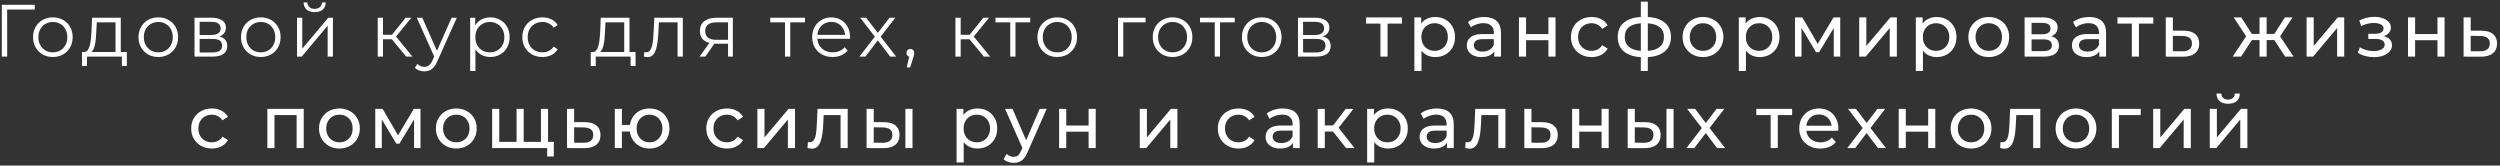 <?xml version="1.0" encoding="UTF-8"?> <svg xmlns="http://www.w3.org/2000/svg" width="574" height="38" viewBox="0 0 574 38" fill="none"><rect x="0" y="0" width="574" height="38" fill="#333333" stroke="none"/><path d="M0.415 13V1.1H7.98V2.188H1.316L1.639 1.865L1.656 13H0.415ZM12.126 13.085C11.265 13.085 10.489 12.892 9.797 12.507C9.117 12.11 8.579 11.572 8.182 10.892C7.786 10.201 7.587 9.413 7.587 8.529C7.587 7.634 7.786 6.846 8.182 6.166C8.579 5.486 9.117 4.953 9.797 4.568C10.477 4.183 11.254 3.99 12.126 3.99C13.01 3.99 13.792 4.183 14.472 4.568C15.164 4.953 15.702 5.486 16.087 6.166C16.484 6.846 16.682 7.634 16.682 8.529C16.682 9.413 16.484 10.201 16.087 10.892C15.702 11.572 15.164 12.11 14.472 12.507C13.781 12.892 12.999 13.085 12.126 13.085ZM12.126 12.014C12.772 12.014 13.345 11.872 13.843 11.589C14.342 11.294 14.733 10.886 15.016 10.365C15.311 9.832 15.458 9.22 15.458 8.529C15.458 7.826 15.311 7.214 15.016 6.693C14.733 6.172 14.342 5.769 13.843 5.486C13.345 5.191 12.778 5.044 12.143 5.044C11.509 5.044 10.942 5.191 10.443 5.486C9.945 5.769 9.548 6.172 9.253 6.693C8.959 7.214 8.811 7.826 8.811 8.529C8.811 9.22 8.959 9.832 9.253 10.365C9.548 10.886 9.945 11.294 10.443 11.589C10.942 11.872 11.503 12.014 12.126 12.014ZM26.522 12.422V5.129H22.221L22.119 7.118C22.096 7.719 22.057 8.308 22 8.886C21.955 9.464 21.87 9.997 21.745 10.484C21.632 10.96 21.467 11.351 21.252 11.657C21.037 11.952 20.759 12.122 20.419 12.167L19.212 11.946C19.563 11.957 19.852 11.833 20.079 11.572C20.306 11.3 20.481 10.932 20.606 10.467C20.731 10.002 20.821 9.475 20.878 8.886C20.935 8.285 20.98 7.673 21.014 7.05L21.133 4.075H27.729V12.422H26.522ZM18.838 15.159V11.946H29.123V15.159H27.984V13H19.977V15.159H18.838ZM36.337 13.085C35.476 13.085 34.7 12.892 34.008 12.507C33.328 12.11 32.79 11.572 32.393 10.892C31.997 10.201 31.798 9.413 31.798 8.529C31.798 7.634 31.997 6.846 32.393 6.166C32.79 5.486 33.328 4.953 34.008 4.568C34.688 4.183 35.465 3.99 36.337 3.99C37.221 3.99 38.003 4.183 38.683 4.568C39.375 4.953 39.913 5.486 40.298 6.166C40.695 6.846 40.893 7.634 40.893 8.529C40.893 9.413 40.695 10.201 40.298 10.892C39.913 11.572 39.375 12.11 38.683 12.507C37.992 12.892 37.21 13.085 36.337 13.085ZM36.337 12.014C36.983 12.014 37.556 11.872 38.054 11.589C38.553 11.294 38.944 10.886 39.227 10.365C39.522 9.832 39.669 9.22 39.669 8.529C39.669 7.826 39.522 7.214 39.227 6.693C38.944 6.172 38.553 5.769 38.054 5.486C37.556 5.191 36.989 5.044 36.354 5.044C35.72 5.044 35.153 5.191 34.654 5.486C34.156 5.769 33.759 6.172 33.464 6.693C33.17 7.214 33.022 7.826 33.022 8.529C33.022 9.22 33.17 9.832 33.464 10.365C33.759 10.886 34.156 11.294 34.654 11.589C35.153 11.872 35.714 12.014 36.337 12.014ZM44.663 13V4.075H48.607C49.616 4.075 50.409 4.268 50.987 4.653C51.576 5.038 51.871 5.605 51.871 6.353C51.871 7.078 51.593 7.639 51.038 8.036C50.483 8.421 49.752 8.614 48.845 8.614L49.083 8.257C50.148 8.257 50.93 8.455 51.429 8.852C51.928 9.249 52.177 9.821 52.177 10.569C52.177 11.34 51.894 11.94 51.327 12.371C50.772 12.79 49.905 13 48.726 13H44.663ZM45.836 12.048H48.675C49.434 12.048 50.007 11.929 50.392 11.691C50.789 11.442 50.987 11.045 50.987 10.501C50.987 9.957 50.811 9.56 50.46 9.311C50.109 9.062 49.553 8.937 48.794 8.937H45.836V12.048ZM45.836 8.036H48.522C49.213 8.036 49.74 7.906 50.103 7.645C50.477 7.384 50.664 7.005 50.664 6.506C50.664 6.007 50.477 5.633 50.103 5.384C49.74 5.135 49.213 5.01 48.522 5.01H45.836V8.036ZM59.868 13.085C59.006 13.085 58.23 12.892 57.539 12.507C56.859 12.11 56.32 11.572 55.924 10.892C55.527 10.201 55.329 9.413 55.329 8.529C55.329 7.634 55.527 6.846 55.924 6.166C56.32 5.486 56.859 4.953 57.539 4.568C58.219 4.183 58.995 3.99 59.868 3.99C60.752 3.99 61.534 4.183 62.214 4.568C62.905 4.953 63.443 5.486 63.829 6.166C64.225 6.846 64.424 7.634 64.424 8.529C64.424 9.413 64.225 10.201 63.829 10.892C63.443 11.572 62.905 12.11 62.214 12.507C61.522 12.892 60.74 13.085 59.868 13.085ZM59.868 12.014C60.514 12.014 61.086 11.872 61.585 11.589C62.083 11.294 62.474 10.886 62.758 10.365C63.052 9.832 63.2 9.22 63.2 8.529C63.2 7.826 63.052 7.214 62.758 6.693C62.474 6.172 62.083 5.769 61.585 5.486C61.086 5.191 60.519 5.044 59.885 5.044C59.25 5.044 58.683 5.191 58.185 5.486C57.686 5.769 57.289 6.172 56.995 6.693C56.7 7.214 56.553 7.826 56.553 8.529C56.553 9.22 56.7 9.832 56.995 10.365C57.289 10.886 57.686 11.294 58.185 11.589C58.683 11.872 59.244 12.014 59.868 12.014ZM68.193 13V4.075H69.4V11.164L75.367 4.075H76.438V13H75.231V5.894L69.281 13H68.193ZM72.239 2.783C71.491 2.783 70.885 2.596 70.42 2.222C69.967 1.837 69.729 1.287 69.706 0.573H70.573C70.585 1.026 70.743 1.383 71.049 1.644C71.355 1.905 71.752 2.035 72.239 2.035C72.727 2.035 73.123 1.905 73.429 1.644C73.747 1.383 73.911 1.026 73.922 0.573H74.789C74.778 1.287 74.54 1.837 74.075 2.222C73.611 2.596 72.999 2.783 72.239 2.783ZM93.272 13L89.6 8.58L90.603 7.985L94.7 13H93.272ZM86.727 13V4.075H87.934V13H86.727ZM87.56 9.022V7.985H90.433V9.022H87.56ZM90.705 8.665L89.583 8.495L93.136 4.075H94.445L90.705 8.665ZM97.433 16.383C97.014 16.383 96.611 16.315 96.226 16.179C95.852 16.043 95.529 15.839 95.257 15.567L95.818 14.666C96.045 14.881 96.288 15.046 96.549 15.159C96.821 15.284 97.121 15.346 97.45 15.346C97.847 15.346 98.187 15.233 98.47 15.006C98.765 14.791 99.042 14.405 99.303 13.85L99.881 12.541L100.017 12.354L103.689 4.075H104.879L100.408 14.071C100.159 14.649 99.881 15.108 99.575 15.448C99.28 15.788 98.957 16.026 98.606 16.162C98.255 16.309 97.864 16.383 97.433 16.383ZM99.813 13.255L95.699 4.075H96.957L100.595 12.269L99.813 13.255ZM112.556 13.085C111.786 13.085 111.089 12.909 110.465 12.558C109.842 12.195 109.343 11.68 108.969 11.011C108.607 10.331 108.425 9.504 108.425 8.529C108.425 7.554 108.607 6.733 108.969 6.064C109.332 5.384 109.825 4.868 110.448 4.517C111.072 4.166 111.774 3.99 112.556 3.99C113.406 3.99 114.166 4.183 114.834 4.568C115.514 4.942 116.047 5.475 116.432 6.166C116.818 6.846 117.01 7.634 117.01 8.529C117.01 9.436 116.818 10.229 116.432 10.909C116.047 11.589 115.514 12.122 114.834 12.507C114.166 12.892 113.406 13.085 112.556 13.085ZM107.949 16.298V4.075H109.105V6.761L108.986 8.546L109.156 10.348V16.298H107.949ZM112.471 12.014C113.106 12.014 113.673 11.872 114.171 11.589C114.67 11.294 115.067 10.886 115.361 10.365C115.656 9.832 115.803 9.22 115.803 8.529C115.803 7.838 115.656 7.231 115.361 6.71C115.067 6.189 114.67 5.781 114.171 5.486C113.673 5.191 113.106 5.044 112.471 5.044C111.837 5.044 111.264 5.191 110.754 5.486C110.256 5.781 109.859 6.189 109.564 6.71C109.281 7.231 109.139 7.838 109.139 8.529C109.139 9.22 109.281 9.832 109.564 10.365C109.859 10.886 110.256 11.294 110.754 11.589C111.264 11.872 111.837 12.014 112.471 12.014ZM124.534 13.085C123.65 13.085 122.856 12.892 122.154 12.507C121.462 12.11 120.918 11.572 120.522 10.892C120.125 10.201 119.927 9.413 119.927 8.529C119.927 7.634 120.125 6.846 120.522 6.166C120.918 5.486 121.462 4.953 122.154 4.568C122.856 4.183 123.65 3.99 124.534 3.99C125.293 3.99 125.979 4.137 126.591 4.432C127.203 4.727 127.684 5.169 128.036 5.758L127.135 6.37C126.829 5.917 126.449 5.582 125.996 5.367C125.542 5.152 125.049 5.044 124.517 5.044C123.882 5.044 123.31 5.191 122.8 5.486C122.29 5.769 121.887 6.172 121.593 6.693C121.298 7.214 121.151 7.826 121.151 8.529C121.151 9.232 121.298 9.844 121.593 10.365C121.887 10.886 122.29 11.294 122.8 11.589C123.31 11.872 123.882 12.014 124.517 12.014C125.049 12.014 125.542 11.906 125.996 11.691C126.449 11.476 126.829 11.147 127.135 10.705L128.036 11.317C127.684 11.895 127.203 12.337 126.591 12.643C125.979 12.938 125.293 13.085 124.534 13.085ZM143.322 12.422V5.129H139.021L138.919 7.118C138.896 7.719 138.857 8.308 138.8 8.886C138.755 9.464 138.67 9.997 138.545 10.484C138.432 10.96 138.267 11.351 138.052 11.657C137.837 11.952 137.559 12.122 137.219 12.167L136.012 11.946C136.363 11.957 136.652 11.833 136.879 11.572C137.106 11.3 137.281 10.932 137.406 10.467C137.531 10.002 137.621 9.475 137.678 8.886C137.735 8.285 137.78 7.673 137.814 7.05L137.933 4.075H144.529V12.422H143.322ZM135.638 15.159V11.946H145.923V15.159H144.784V13H136.777V15.159H135.638ZM147.833 12.983L147.918 11.946C147.998 11.957 148.071 11.974 148.139 11.997C148.219 12.008 148.287 12.014 148.343 12.014C148.706 12.014 148.995 11.878 149.21 11.606C149.437 11.334 149.607 10.971 149.72 10.518C149.834 10.065 149.913 9.555 149.958 8.988C150.004 8.41 150.043 7.832 150.077 7.254L150.23 4.075H156.775V13H155.568V4.772L155.874 5.129H151.012L151.301 4.755L151.165 7.339C151.131 8.11 151.069 8.846 150.978 9.549C150.899 10.252 150.769 10.869 150.587 11.402C150.417 11.935 150.179 12.354 149.873 12.66C149.567 12.955 149.176 13.102 148.7 13.102C148.564 13.102 148.423 13.091 148.275 13.068C148.139 13.045 147.992 13.017 147.833 12.983ZM167.159 13V9.787L167.38 10.042H164.354C163.21 10.042 162.314 9.793 161.668 9.294C161.022 8.795 160.699 8.07 160.699 7.118C160.699 6.098 161.045 5.339 161.736 4.84C162.428 4.33 163.351 4.075 164.507 4.075H168.264V13H167.159ZM160.631 13L163.079 9.566H164.337L161.94 13H160.631ZM167.159 9.43V4.772L167.38 5.129H164.541C163.714 5.129 163.068 5.288 162.603 5.605C162.15 5.922 161.923 6.438 161.923 7.152C161.923 8.478 162.768 9.141 164.456 9.141H167.38L167.159 9.43ZM180.235 13V4.806L180.541 5.129H176.852V4.075H184.825V5.129H181.136L181.442 4.806V13H180.235ZM191.17 13.085C190.241 13.085 189.425 12.892 188.722 12.507C188.02 12.11 187.47 11.572 187.073 10.892C186.677 10.201 186.478 9.413 186.478 8.529C186.478 7.645 186.665 6.863 187.039 6.183C187.425 5.503 187.946 4.97 188.603 4.585C189.272 4.188 190.02 3.99 190.847 3.99C191.686 3.99 192.428 4.183 193.074 4.568C193.732 4.942 194.247 5.475 194.621 6.166C194.995 6.846 195.182 7.634 195.182 8.529C195.182 8.586 195.177 8.648 195.165 8.716C195.165 8.773 195.165 8.835 195.165 8.903H187.396V8.002H194.519L194.043 8.359C194.043 7.713 193.902 7.141 193.618 6.642C193.346 6.132 192.972 5.735 192.496 5.452C192.02 5.169 191.471 5.027 190.847 5.027C190.235 5.027 189.686 5.169 189.198 5.452C188.711 5.735 188.331 6.132 188.059 6.642C187.787 7.152 187.651 7.736 187.651 8.393V8.58C187.651 9.26 187.799 9.861 188.093 10.382C188.399 10.892 188.819 11.294 189.351 11.589C189.895 11.872 190.513 12.014 191.204 12.014C191.748 12.014 192.253 11.918 192.717 11.725C193.193 11.532 193.601 11.238 193.941 10.841L194.621 11.623C194.225 12.099 193.726 12.462 193.125 12.711C192.536 12.96 191.884 13.085 191.17 13.085ZM197.333 13L201.107 8.104L201.09 8.699L197.503 4.075H198.863L201.804 7.9L201.294 7.883L204.235 4.075H205.561L201.94 8.75L201.957 8.104L205.765 13H204.388L201.277 8.92L201.753 8.988L198.693 13H197.333ZM208.168 15.482L208.916 12.337L209.052 13.068C208.792 13.068 208.571 12.983 208.389 12.813C208.219 12.643 208.134 12.422 208.134 12.15C208.134 11.878 208.219 11.657 208.389 11.487C208.571 11.317 208.786 11.232 209.035 11.232C209.296 11.232 209.506 11.323 209.664 11.504C209.834 11.685 209.919 11.901 209.919 12.15C209.919 12.241 209.914 12.331 209.902 12.422C209.891 12.513 209.868 12.615 209.834 12.728C209.8 12.841 209.755 12.977 209.698 13.136L208.984 15.482H208.168ZM225.91 13L222.238 8.58L223.241 7.985L227.338 13H225.91ZM219.365 13V4.075H220.572V13H219.365ZM220.198 9.022V7.985H223.071V9.022H220.198ZM223.343 8.665L222.221 8.495L225.774 4.075H227.083L223.343 8.665ZM231.95 13V4.806L232.256 5.129H228.567V4.075H236.54V5.129H232.851L233.157 4.806V13H231.95ZM242.733 13.085C241.871 13.085 241.095 12.892 240.404 12.507C239.724 12.11 239.185 11.572 238.789 10.892C238.392 10.201 238.194 9.413 238.194 8.529C238.194 7.634 238.392 6.846 238.789 6.166C239.185 5.486 239.724 4.953 240.404 4.568C241.084 4.183 241.86 3.99 242.733 3.99C243.617 3.99 244.399 4.183 245.079 4.568C245.77 4.953 246.308 5.486 246.694 6.166C247.09 6.846 247.289 7.634 247.289 8.529C247.289 9.413 247.09 10.201 246.694 10.892C246.308 11.572 245.77 12.11 245.079 12.507C244.387 12.892 243.605 13.085 242.733 13.085ZM242.733 12.014C243.379 12.014 243.951 11.872 244.45 11.589C244.948 11.294 245.339 10.886 245.623 10.365C245.917 9.832 246.065 9.22 246.065 8.529C246.065 7.826 245.917 7.214 245.623 6.693C245.339 6.172 244.948 5.769 244.45 5.486C243.951 5.191 243.384 5.044 242.75 5.044C242.115 5.044 241.548 5.191 241.05 5.486C240.551 5.769 240.154 6.172 239.86 6.693C239.565 7.214 239.418 7.826 239.418 8.529C239.418 9.22 239.565 9.832 239.86 10.365C240.154 10.886 240.551 11.294 241.05 11.589C241.548 11.872 242.109 12.014 242.733 12.014ZM256.697 13V4.075H263.021V5.129H257.598L257.904 4.823V13H256.697ZM269.213 13.085C268.351 13.085 267.575 12.892 266.884 12.507C266.204 12.11 265.665 11.572 265.269 10.892C264.872 10.201 264.674 9.413 264.674 8.529C264.674 7.634 264.872 6.846 265.269 6.166C265.665 5.486 266.204 4.953 266.884 4.568C267.564 4.183 268.34 3.99 269.213 3.99C270.097 3.99 270.879 4.183 271.559 4.568C272.25 4.953 272.788 5.486 273.174 6.166C273.57 6.846 273.769 7.634 273.769 8.529C273.769 9.413 273.57 10.201 273.174 10.892C272.788 11.572 272.25 12.11 271.559 12.507C270.867 12.892 270.085 13.085 269.213 13.085ZM269.213 12.014C269.859 12.014 270.431 11.872 270.93 11.589C271.428 11.294 271.819 10.886 272.103 10.365C272.397 9.832 272.545 9.22 272.545 8.529C272.545 7.826 272.397 7.214 272.103 6.693C271.819 6.172 271.428 5.769 270.93 5.486C270.431 5.191 269.864 5.044 269.23 5.044C268.595 5.044 268.028 5.191 267.53 5.486C267.031 5.769 266.634 6.172 266.34 6.693C266.045 7.214 265.898 7.826 265.898 8.529C265.898 9.22 266.045 9.832 266.34 10.365C266.634 10.886 267.031 11.294 267.53 11.589C268.028 11.872 268.589 12.014 269.213 12.014ZM278.906 13V4.806L279.212 5.129H275.523V4.075H283.496V5.129H279.807L280.113 4.806V13H278.906ZM289.688 13.085C288.827 13.085 288.051 12.892 287.359 12.507C286.679 12.11 286.141 11.572 285.744 10.892C285.348 10.201 285.149 9.413 285.149 8.529C285.149 7.634 285.348 6.846 285.744 6.166C286.141 5.486 286.679 4.953 287.359 4.568C288.039 4.183 288.816 3.99 289.688 3.99C290.572 3.99 291.354 4.183 292.034 4.568C292.726 4.953 293.264 5.486 293.649 6.166C294.046 6.846 294.244 7.634 294.244 8.529C294.244 9.413 294.046 10.201 293.649 10.892C293.264 11.572 292.726 12.11 292.034 12.507C291.343 12.892 290.561 13.085 289.688 13.085ZM289.688 12.014C290.334 12.014 290.907 11.872 291.405 11.589C291.904 11.294 292.295 10.886 292.578 10.365C292.873 9.832 293.02 9.22 293.02 8.529C293.02 7.826 292.873 7.214 292.578 6.693C292.295 6.172 291.904 5.769 291.405 5.486C290.907 5.191 290.34 5.044 289.705 5.044C289.071 5.044 288.504 5.191 288.005 5.486C287.507 5.769 287.11 6.172 286.815 6.693C286.521 7.214 286.373 7.826 286.373 8.529C286.373 9.22 286.521 9.832 286.815 10.365C287.11 10.886 287.507 11.294 288.005 11.589C288.504 11.872 289.065 12.014 289.688 12.014ZM298.014 13V4.075H301.958C302.967 4.075 303.76 4.268 304.338 4.653C304.927 5.038 305.222 5.605 305.222 6.353C305.222 7.078 304.944 7.639 304.389 8.036C303.834 8.421 303.103 8.614 302.196 8.614L302.434 8.257C303.499 8.257 304.281 8.455 304.78 8.852C305.279 9.249 305.528 9.821 305.528 10.569C305.528 11.34 305.245 11.94 304.678 12.371C304.123 12.79 303.256 13 302.077 13H298.014ZM299.187 12.048H302.026C302.785 12.048 303.358 11.929 303.743 11.691C304.14 11.442 304.338 11.045 304.338 10.501C304.338 9.957 304.162 9.56 303.811 9.311C303.46 9.062 302.904 8.937 302.145 8.937H299.187V12.048ZM299.187 8.036H301.873C302.564 8.036 303.091 7.906 303.454 7.645C303.828 7.384 304.015 7.005 304.015 6.506C304.015 6.007 303.828 5.633 303.454 5.384C303.091 5.135 302.564 5.01 301.873 5.01H299.187V8.036ZM316.951 13V4.993L317.359 5.418H313.653V3.99H321.881V5.418H318.192L318.583 4.993V13H316.951ZM329.517 13.102C328.769 13.102 328.083 12.932 327.46 12.592C326.848 12.241 326.355 11.725 325.981 11.045C325.618 10.365 325.437 9.515 325.437 8.495C325.437 7.475 325.613 6.625 325.964 5.945C326.327 5.265 326.814 4.755 327.426 4.415C328.049 4.075 328.746 3.905 329.517 3.905C330.401 3.905 331.183 4.098 331.863 4.483C332.543 4.868 333.081 5.407 333.478 6.098C333.875 6.778 334.073 7.577 334.073 8.495C334.073 9.413 333.875 10.218 333.478 10.909C333.081 11.6 332.543 12.139 331.863 12.524C331.183 12.909 330.401 13.102 329.517 13.102ZM324.74 16.298V3.99H326.304V6.421L326.202 8.512L326.372 10.603V16.298H324.74ZM329.381 11.674C329.959 11.674 330.475 11.544 330.928 11.283C331.393 11.022 331.755 10.654 332.016 10.178C332.288 9.691 332.424 9.13 332.424 8.495C332.424 7.849 332.288 7.294 332.016 6.829C331.755 6.353 331.393 5.985 330.928 5.724C330.475 5.463 329.959 5.333 329.381 5.333C328.814 5.333 328.299 5.463 327.834 5.724C327.381 5.985 327.018 6.353 326.746 6.829C326.485 7.294 326.355 7.849 326.355 8.495C326.355 9.13 326.485 9.691 326.746 10.178C327.018 10.654 327.381 11.022 327.834 11.283C328.299 11.544 328.814 11.674 329.381 11.674ZM343.076 13V11.096L342.991 10.739V7.492C342.991 6.801 342.787 6.268 342.379 5.894C341.982 5.509 341.382 5.316 340.577 5.316C340.044 5.316 339.523 5.407 339.013 5.588C338.503 5.758 338.072 5.99 337.721 6.285L337.041 5.061C337.506 4.687 338.061 4.404 338.707 4.211C339.364 4.007 340.05 3.905 340.764 3.905C341.999 3.905 342.951 4.205 343.62 4.806C344.289 5.407 344.623 6.325 344.623 7.56V13H343.076ZM340.118 13.102C339.449 13.102 338.86 12.989 338.35 12.762C337.851 12.535 337.466 12.224 337.194 11.827C336.922 11.419 336.786 10.96 336.786 10.45C336.786 9.963 336.899 9.521 337.126 9.124C337.364 8.727 337.744 8.41 338.265 8.172C338.798 7.934 339.512 7.815 340.407 7.815H343.263V8.988H340.475C339.659 8.988 339.109 9.124 338.826 9.396C338.543 9.668 338.401 9.997 338.401 10.382C338.401 10.824 338.577 11.181 338.928 11.453C339.279 11.714 339.767 11.844 340.39 11.844C341.002 11.844 341.535 11.708 341.988 11.436C342.453 11.164 342.787 10.767 342.991 10.246L343.314 11.368C343.099 11.901 342.719 12.326 342.175 12.643C341.631 12.949 340.945 13.102 340.118 13.102ZM348.752 13V3.99H350.384V7.815H355.518V3.99H357.15V13H355.518V9.226H350.384V13H348.752ZM365.44 13.102C364.522 13.102 363.7 12.904 362.975 12.507C362.261 12.11 361.7 11.566 361.292 10.875C360.884 10.184 360.68 9.39 360.68 8.495C360.68 7.6 360.884 6.806 361.292 6.115C361.7 5.424 362.261 4.885 362.975 4.5C363.7 4.103 364.522 3.905 365.44 3.905C366.256 3.905 366.981 4.069 367.616 4.398C368.262 4.715 368.761 5.191 369.112 5.826L367.871 6.625C367.576 6.183 367.214 5.86 366.783 5.656C366.364 5.441 365.91 5.333 365.423 5.333C364.834 5.333 364.307 5.463 363.842 5.724C363.377 5.985 363.009 6.353 362.737 6.829C362.465 7.294 362.329 7.849 362.329 8.495C362.329 9.141 362.465 9.702 362.737 10.178C363.009 10.654 363.377 11.022 363.842 11.283C364.307 11.544 364.834 11.674 365.423 11.674C365.91 11.674 366.364 11.572 366.783 11.368C367.214 11.153 367.576 10.824 367.871 10.382L369.112 11.164C368.761 11.787 368.262 12.269 367.616 12.609C366.981 12.938 366.256 13.102 365.44 13.102ZM377.654 13.136C377.643 13.136 377.603 13.136 377.535 13.136C377.479 13.136 377.422 13.136 377.365 13.136C377.309 13.136 377.275 13.136 377.263 13.136C375.416 13.113 373.982 12.705 372.962 11.912C371.942 11.107 371.432 9.963 371.432 8.478C371.432 7.005 371.942 5.877 372.962 5.095C373.994 4.302 375.444 3.899 377.314 3.888C377.337 3.888 377.371 3.888 377.416 3.888C377.473 3.888 377.524 3.888 377.569 3.888C377.626 3.888 377.66 3.888 377.671 3.888C379.564 3.888 381.032 4.285 382.074 5.078C383.128 5.871 383.655 7.005 383.655 8.478C383.655 9.974 383.128 11.124 382.074 11.929C381.02 12.734 379.547 13.136 377.654 13.136ZM377.62 11.708C378.606 11.708 379.422 11.583 380.068 11.334C380.726 11.085 381.219 10.722 381.547 10.246C381.876 9.77 382.04 9.181 382.04 8.478C382.04 7.787 381.876 7.209 381.547 6.744C381.219 6.279 380.726 5.928 380.068 5.69C379.422 5.452 378.606 5.333 377.62 5.333C377.598 5.333 377.552 5.333 377.484 5.333C377.416 5.333 377.377 5.333 377.365 5.333C376.402 5.333 375.597 5.458 374.951 5.707C374.317 5.945 373.841 6.296 373.523 6.761C373.206 7.226 373.047 7.798 373.047 8.478C373.047 9.169 373.206 9.753 373.523 10.229C373.852 10.705 374.334 11.068 374.968 11.317C375.614 11.566 376.413 11.697 377.365 11.708C377.388 11.708 377.428 11.708 377.484 11.708C377.552 11.708 377.598 11.708 377.62 11.708ZM376.736 16.298V0.386H378.334V16.298H376.736ZM391.011 13.102C390.104 13.102 389.3 12.904 388.597 12.507C387.894 12.11 387.339 11.566 386.931 10.875C386.523 10.172 386.319 9.379 386.319 8.495C386.319 7.6 386.523 6.806 386.931 6.115C387.339 5.424 387.894 4.885 388.597 4.5C389.3 4.103 390.104 3.905 391.011 3.905C391.906 3.905 392.705 4.103 393.408 4.5C394.122 4.885 394.677 5.424 395.074 6.115C395.482 6.795 395.686 7.588 395.686 8.495C395.686 9.39 395.482 10.184 395.074 10.875C394.677 11.566 394.122 12.11 393.408 12.507C392.705 12.904 391.906 13.102 391.011 13.102ZM391.011 11.674C391.589 11.674 392.105 11.544 392.558 11.283C393.023 11.022 393.385 10.654 393.646 10.178C393.907 9.691 394.037 9.13 394.037 8.495C394.037 7.849 393.907 7.294 393.646 6.829C393.385 6.353 393.023 5.985 392.558 5.724C392.105 5.463 391.589 5.333 391.011 5.333C390.433 5.333 389.917 5.463 389.464 5.724C389.011 5.985 388.648 6.353 388.376 6.829C388.104 7.294 387.968 7.849 387.968 8.495C387.968 9.13 388.104 9.691 388.376 10.178C388.648 10.654 389.011 11.022 389.464 11.283C389.917 11.544 390.433 11.674 391.011 11.674ZM404.01 13.102C403.262 13.102 402.576 12.932 401.953 12.592C401.341 12.241 400.848 11.725 400.474 11.045C400.111 10.365 399.93 9.515 399.93 8.495C399.93 7.475 400.105 6.625 400.457 5.945C400.819 5.265 401.307 4.755 401.919 4.415C402.542 4.075 403.239 3.905 404.01 3.905C404.894 3.905 405.676 4.098 406.356 4.483C407.036 4.868 407.574 5.407 407.971 6.098C408.367 6.778 408.566 7.577 408.566 8.495C408.566 9.413 408.367 10.218 407.971 10.909C407.574 11.6 407.036 12.139 406.356 12.524C405.676 12.909 404.894 13.102 404.01 13.102ZM399.233 16.298V3.99H400.797V6.421L400.695 8.512L400.865 10.603V16.298H399.233ZM403.874 11.674C404.452 11.674 404.967 11.544 405.421 11.283C405.885 11.022 406.248 10.654 406.509 10.178C406.781 9.691 406.917 9.13 406.917 8.495C406.917 7.849 406.781 7.294 406.509 6.829C406.248 6.353 405.885 5.985 405.421 5.724C404.967 5.463 404.452 5.333 403.874 5.333C403.307 5.333 402.791 5.463 402.327 5.724C401.873 5.985 401.511 6.353 401.239 6.829C400.978 7.294 400.848 7.849 400.848 8.495C400.848 9.13 400.978 9.691 401.239 10.178C401.511 10.654 401.873 11.022 402.327 11.283C402.791 11.544 403.307 11.674 403.874 11.674ZM412.127 13V3.99H413.81L417.686 10.654H417.006L420.984 3.99H422.514V13H421.035V5.826L421.307 5.979L417.669 11.98H416.955L413.3 5.86L413.623 5.792V13H412.127ZM426.88 13V3.99H428.512V10.552L434.037 3.99H435.516V13H433.884V6.438L428.376 13H426.88ZM444.651 13.102C443.903 13.102 443.217 12.932 442.594 12.592C441.982 12.241 441.489 11.725 441.115 11.045C440.752 10.365 440.571 9.515 440.571 8.495C440.571 7.475 440.747 6.625 441.098 5.945C441.461 5.265 441.948 4.755 442.56 4.415C443.183 4.075 443.88 3.905 444.651 3.905C445.535 3.905 446.317 4.098 446.997 4.483C447.677 4.868 448.215 5.407 448.612 6.098C449.009 6.778 449.207 7.577 449.207 8.495C449.207 9.413 449.009 10.218 448.612 10.909C448.215 11.6 447.677 12.139 446.997 12.524C446.317 12.909 445.535 13.102 444.651 13.102ZM439.874 16.298V3.99H441.438V6.421L441.336 8.512L441.506 10.603V16.298H439.874ZM444.515 11.674C445.093 11.674 445.609 11.544 446.062 11.283C446.527 11.022 446.889 10.654 447.15 10.178C447.422 9.691 447.558 9.13 447.558 8.495C447.558 7.849 447.422 7.294 447.15 6.829C446.889 6.353 446.527 5.985 446.062 5.724C445.609 5.463 445.093 5.333 444.515 5.333C443.948 5.333 443.433 5.463 442.968 5.724C442.515 5.985 442.152 6.353 441.88 6.829C441.619 7.294 441.489 7.849 441.489 8.495C441.489 9.13 441.619 9.691 441.88 10.178C442.152 10.654 442.515 11.022 442.968 11.283C443.433 11.544 443.948 11.674 444.515 11.674ZM456.627 13.102C455.72 13.102 454.916 12.904 454.213 12.507C453.51 12.11 452.955 11.566 452.547 10.875C452.139 10.172 451.935 9.379 451.935 8.495C451.935 7.6 452.139 6.806 452.547 6.115C452.955 5.424 453.51 4.885 454.213 4.5C454.916 4.103 455.72 3.905 456.627 3.905C457.522 3.905 458.321 4.103 459.024 4.5C459.738 4.885 460.293 5.424 460.69 6.115C461.098 6.795 461.302 7.588 461.302 8.495C461.302 9.39 461.098 10.184 460.69 10.875C460.293 11.566 459.738 12.11 459.024 12.507C458.321 12.904 457.522 13.102 456.627 13.102ZM456.627 11.674C457.205 11.674 457.721 11.544 458.174 11.283C458.639 11.022 459.001 10.654 459.262 10.178C459.523 9.691 459.653 9.13 459.653 8.495C459.653 7.849 459.523 7.294 459.262 6.829C459.001 6.353 458.639 5.985 458.174 5.724C457.721 5.463 457.205 5.333 456.627 5.333C456.049 5.333 455.533 5.463 455.08 5.724C454.627 5.985 454.264 6.353 453.992 6.829C453.72 7.294 453.584 7.849 453.584 8.495C453.584 9.13 453.72 9.691 453.992 10.178C454.264 10.654 454.627 11.022 455.08 11.283C455.533 11.544 456.049 11.674 456.627 11.674ZM464.849 13V3.99H469.031C470.085 3.99 470.912 4.194 471.513 4.602C472.125 4.999 472.431 5.565 472.431 6.302C472.431 7.039 472.142 7.611 471.564 8.019C470.997 8.416 470.243 8.614 469.303 8.614L469.558 8.172C470.634 8.172 471.433 8.37 471.955 8.767C472.476 9.164 472.737 9.747 472.737 10.518C472.737 11.3 472.442 11.912 471.853 12.354C471.275 12.785 470.385 13 469.184 13H464.849ZM466.447 11.742H469.065C469.745 11.742 470.255 11.64 470.595 11.436C470.935 11.221 471.105 10.881 471.105 10.416C471.105 9.94 470.946 9.594 470.629 9.379C470.323 9.152 469.835 9.039 469.167 9.039H466.447V11.742ZM466.447 7.866H468.895C469.518 7.866 469.988 7.753 470.306 7.526C470.634 7.288 470.799 6.959 470.799 6.54C470.799 6.109 470.634 5.786 470.306 5.571C469.988 5.356 469.518 5.248 468.895 5.248H466.447V7.866ZM482.006 13V11.096L481.921 10.739V7.492C481.921 6.801 481.717 6.268 481.309 5.894C480.912 5.509 480.312 5.316 479.507 5.316C478.974 5.316 478.453 5.407 477.943 5.588C477.433 5.758 477.002 5.99 476.651 6.285L475.971 5.061C476.436 4.687 476.991 4.404 477.637 4.211C478.294 4.007 478.98 3.905 479.694 3.905C480.929 3.905 481.881 4.205 482.55 4.806C483.219 5.407 483.553 6.325 483.553 7.56V13H482.006ZM479.048 13.102C478.379 13.102 477.79 12.989 477.28 12.762C476.781 12.535 476.396 12.224 476.124 11.827C475.852 11.419 475.716 10.96 475.716 10.45C475.716 9.963 475.829 9.521 476.056 9.124C476.294 8.727 476.674 8.41 477.195 8.172C477.728 7.934 478.442 7.815 479.337 7.815H482.193V8.988H479.405C478.589 8.988 478.039 9.124 477.756 9.396C477.473 9.668 477.331 9.997 477.331 10.382C477.331 10.824 477.507 11.181 477.858 11.453C478.209 11.714 478.697 11.844 479.32 11.844C479.932 11.844 480.465 11.708 480.918 11.436C481.383 11.164 481.717 10.767 481.921 10.246L482.244 11.368C482.029 11.901 481.649 12.326 481.105 12.643C480.561 12.949 479.875 13.102 479.048 13.102ZM489.467 13V4.993L489.875 5.418H486.169V3.99H494.397V5.418H490.708L491.099 4.993V13H489.467ZM501.421 7.05C502.565 7.061 503.438 7.322 504.038 7.832C504.639 8.342 504.939 9.062 504.939 9.991C504.939 10.966 504.611 11.719 503.953 12.252C503.296 12.773 502.367 13.028 501.165 13.017L497.255 13V3.99H498.887V7.033L501.421 7.05ZM501.029 11.776C501.766 11.787 502.321 11.64 502.695 11.334C503.081 11.028 503.273 10.575 503.273 9.974C503.273 9.385 503.087 8.954 502.713 8.682C502.338 8.41 501.777 8.268 501.029 8.257L498.887 8.223V11.759L501.029 11.776ZM524.672 13L521.799 8.614L523.142 7.798L526.61 13H524.672ZM519.929 9.192V7.798H522.853V9.192H519.929ZM523.295 8.682L521.748 8.478L524.621 3.99H526.372L523.295 8.682ZM514.557 13H512.619L516.07 7.798L517.413 8.614L514.557 13ZM520.422 13H518.79V3.99H520.422V13ZM519.283 9.192H516.376V7.798H519.283V9.192ZM515.934 8.682L512.857 3.99H514.591L517.464 8.478L515.934 8.682ZM529.596 13V3.99H531.228V10.552L536.753 3.99H538.232V13H536.6V6.438L531.092 13H529.596ZM545.075 13.119C544.395 13.119 543.727 13.034 543.069 12.864C542.423 12.683 541.845 12.428 541.335 12.099L541.828 10.858C542.259 11.13 542.752 11.345 543.307 11.504C543.863 11.651 544.424 11.725 544.99 11.725C545.512 11.725 545.959 11.663 546.333 11.538C546.719 11.413 547.013 11.243 547.217 11.028C547.421 10.801 547.523 10.541 547.523 10.246C547.523 9.827 547.336 9.504 546.962 9.277C546.588 9.05 546.067 8.937 545.398 8.937H543.766V7.764H545.296C545.693 7.764 546.039 7.719 546.333 7.628C546.628 7.537 546.855 7.401 547.013 7.22C547.183 7.027 547.268 6.806 547.268 6.557C547.268 6.285 547.172 6.053 546.979 5.86C546.787 5.667 546.515 5.52 546.163 5.418C545.823 5.316 545.421 5.265 544.956 5.265C544.503 5.276 544.038 5.339 543.562 5.452C543.098 5.565 542.622 5.741 542.134 5.979L541.692 4.704C542.236 4.443 542.769 4.245 543.29 4.109C543.823 3.962 544.35 3.882 544.871 3.871C545.653 3.848 546.35 3.939 546.962 4.143C547.574 4.336 548.056 4.619 548.407 4.993C548.77 5.367 548.951 5.809 548.951 6.319C548.951 6.75 548.815 7.135 548.543 7.475C548.271 7.804 547.909 8.064 547.455 8.257C547.002 8.45 546.481 8.546 545.891 8.546L545.959 8.155C546.968 8.155 547.761 8.353 548.339 8.75C548.917 9.147 549.206 9.685 549.206 10.365C549.206 10.909 549.025 11.391 548.662 11.81C548.3 12.218 547.807 12.541 547.183 12.779C546.571 13.006 545.869 13.119 545.075 13.119ZM552.877 13V3.99H554.509V7.815H559.643V3.99H561.275V13H559.643V9.226H554.509V13H552.877ZM569.804 7.05C570.948 7.061 571.821 7.322 572.422 7.832C573.022 8.342 573.323 9.062 573.323 9.991C573.323 10.966 572.994 11.719 572.337 12.252C571.679 12.773 570.75 13.028 569.549 13.017L565.639 13V3.99H567.271V7.033L569.804 7.05ZM569.413 11.776C570.149 11.787 570.705 11.64 571.079 11.334C571.464 11.028 571.657 10.575 571.657 9.974C571.657 9.385 571.47 8.954 571.096 8.682C570.722 8.41 570.161 8.268 569.413 8.257L567.271 8.223V11.759L569.413 11.776ZM48.656 34.102C47.738 34.102 46.916 33.904 46.191 33.507C45.477 33.11 44.916 32.566 44.508 31.875C44.1 31.184 43.896 30.39 43.896 29.495C43.896 28.6 44.1 27.806 44.508 27.115C44.916 26.424 45.477 25.885 46.191 25.5C46.916 25.103 47.738 24.905 48.656 24.905C49.472 24.905 50.197 25.069 50.832 25.398C51.478 25.715 51.977 26.191 52.328 26.826L51.087 27.625C50.792 27.183 50.43 26.86 49.999 26.656C49.58 26.441 49.127 26.333 48.639 26.333C48.05 26.333 47.523 26.463 47.058 26.724C46.593 26.985 46.225 27.353 45.953 27.829C45.681 28.294 45.545 28.849 45.545 29.495C45.545 30.141 45.681 30.702 45.953 31.178C46.225 31.654 46.593 32.022 47.058 32.283C47.523 32.544 48.05 32.674 48.639 32.674C49.127 32.674 49.58 32.572 49.999 32.368C50.43 32.153 50.792 31.824 51.087 31.382L52.328 32.164C51.977 32.787 51.478 33.269 50.832 33.609C50.197 33.938 49.472 34.102 48.656 34.102ZM61.386 34V24.99H69.734V34H68.102V26.01L68.493 26.418H62.627L63.019 26.01V34H61.386ZM77.94 34.102C77.034 34.102 76.229 33.904 75.526 33.507C74.824 33.11 74.268 32.566 73.86 31.875C73.452 31.172 73.248 30.379 73.248 29.495C73.248 28.6 73.452 27.806 73.86 27.115C74.268 26.424 74.824 25.885 75.526 25.5C76.229 25.103 77.034 24.905 77.94 24.905C78.836 24.905 79.635 25.103 80.337 25.5C81.051 25.885 81.607 26.424 82.003 27.115C82.411 27.795 82.615 28.588 82.615 29.495C82.615 30.39 82.411 31.184 82.003 31.875C81.607 32.566 81.051 33.11 80.337 33.507C79.635 33.904 78.836 34.102 77.94 34.102ZM77.94 32.674C78.518 32.674 79.034 32.544 79.487 32.283C79.952 32.022 80.315 31.654 80.575 31.178C80.836 30.691 80.966 30.13 80.966 29.495C80.966 28.849 80.836 28.294 80.575 27.829C80.315 27.353 79.952 26.985 79.487 26.724C79.034 26.463 78.518 26.333 77.94 26.333C77.362 26.333 76.847 26.463 76.393 26.724C75.94 26.985 75.577 27.353 75.305 27.829C75.033 28.294 74.897 28.849 74.897 29.495C74.897 30.13 75.033 30.691 75.305 31.178C75.577 31.654 75.94 32.022 76.393 32.283C76.847 32.544 77.362 32.674 77.94 32.674ZM86.162 34V24.99H87.845L91.721 31.654H91.041L95.019 24.99H96.549V34H95.07V26.826L95.342 26.979L91.704 32.98H90.99L87.335 26.86L87.658 26.792V34H86.162ZM104.774 34.102C103.868 34.102 103.063 33.904 102.36 33.507C101.658 33.11 101.102 32.566 100.694 31.875C100.286 31.172 100.082 30.379 100.082 29.495C100.082 28.6 100.286 27.806 100.694 27.115C101.102 26.424 101.658 25.885 102.36 25.5C103.063 25.103 103.868 24.905 104.774 24.905C105.67 24.905 106.469 25.103 107.171 25.5C107.885 25.885 108.441 26.424 108.837 27.115C109.245 27.795 109.449 28.588 109.449 29.495C109.449 30.39 109.245 31.184 108.837 31.875C108.441 32.566 107.885 33.11 107.171 33.507C106.469 33.904 105.67 34.102 104.774 34.102ZM104.774 32.674C105.352 32.674 105.868 32.544 106.321 32.283C106.786 32.022 107.149 31.654 107.409 31.178C107.67 30.691 107.8 30.13 107.8 29.495C107.8 28.849 107.67 28.294 107.409 27.829C107.149 27.353 106.786 26.985 106.321 26.724C105.868 26.463 105.352 26.333 104.774 26.333C104.196 26.333 103.681 26.463 103.227 26.724C102.774 26.985 102.411 27.353 102.139 27.829C101.867 28.294 101.731 28.849 101.731 29.495C101.731 30.13 101.867 30.691 102.139 31.178C102.411 31.654 102.774 32.022 103.227 32.283C103.681 32.544 104.196 32.674 104.774 32.674ZM118.98 32.572L118.606 32.997V24.99H120.238V32.997L119.83 32.572H124.59L124.199 32.997V24.99H125.831V34H112.996V24.99H114.628V32.997L114.237 32.572H118.98ZM125.627 35.921V33.575L126.018 34H124.114V32.572H127.157V35.921H125.627ZM134.355 28.05C135.5 28.061 136.372 28.322 136.973 28.832C137.574 29.342 137.874 30.062 137.874 30.991C137.874 31.966 137.545 32.719 136.888 33.252C136.231 33.773 135.301 34.028 134.1 34.017L130.19 34V24.99H131.822V28.033L134.355 28.05ZM133.964 32.776C134.701 32.787 135.256 32.64 135.63 32.334C136.015 32.028 136.208 31.575 136.208 30.974C136.208 30.385 136.021 29.954 135.647 29.682C135.273 29.41 134.712 29.268 133.964 29.257L131.822 29.223V32.759L133.964 32.776ZM141.158 34V24.99H142.79V28.679H145.51V30.192H142.79V34H141.158ZM149.131 34.102C148.247 34.102 147.46 33.904 146.768 33.507C146.088 33.11 145.55 32.566 145.153 31.875C144.757 31.172 144.558 30.379 144.558 29.495C144.558 28.6 144.757 27.806 145.153 27.115C145.55 26.412 146.088 25.868 146.768 25.483C147.46 25.098 148.247 24.905 149.131 24.905C150.004 24.905 150.786 25.098 151.477 25.483C152.169 25.868 152.713 26.412 153.109 27.115C153.506 27.806 153.704 28.6 153.704 29.495C153.704 30.39 153.506 31.184 153.109 31.875C152.713 32.566 152.169 33.11 151.477 33.507C150.786 33.904 150.004 34.102 149.131 34.102ZM149.131 32.674C149.698 32.674 150.202 32.544 150.644 32.283C151.086 32.011 151.438 31.643 151.698 31.178C151.959 30.702 152.089 30.141 152.089 29.495C152.089 28.849 151.959 28.294 151.698 27.829C151.438 27.353 151.086 26.985 150.644 26.724C150.202 26.463 149.698 26.333 149.131 26.333C148.576 26.333 148.072 26.463 147.618 26.724C147.176 26.985 146.825 27.353 146.564 27.829C146.304 28.294 146.173 28.849 146.173 29.495C146.173 30.141 146.304 30.702 146.564 31.178C146.825 31.643 147.176 32.011 147.618 32.283C148.072 32.544 148.576 32.674 149.131 32.674ZM166.922 34.102C166.004 34.102 165.183 33.904 164.457 33.507C163.743 33.11 163.182 32.566 162.774 31.875C162.366 31.184 162.162 30.39 162.162 29.495C162.162 28.6 162.366 27.806 162.774 27.115C163.182 26.424 163.743 25.885 164.457 25.5C165.183 25.103 166.004 24.905 166.922 24.905C167.738 24.905 168.464 25.069 169.098 25.398C169.744 25.715 170.243 26.191 170.594 26.826L169.353 27.625C169.059 27.183 168.696 26.86 168.265 26.656C167.846 26.441 167.393 26.333 166.905 26.333C166.316 26.333 165.789 26.463 165.324 26.724C164.86 26.985 164.491 27.353 164.219 27.829C163.947 28.294 163.811 28.849 163.811 29.495C163.811 30.141 163.947 30.702 164.219 31.178C164.491 31.654 164.86 32.022 165.324 32.283C165.789 32.544 166.316 32.674 166.905 32.674C167.393 32.674 167.846 32.572 168.265 32.368C168.696 32.153 169.059 31.824 169.353 31.382L170.594 32.164C170.243 32.787 169.744 33.269 169.098 33.609C168.464 33.938 167.738 34.102 166.922 34.102ZM173.897 34V24.99H175.529V31.552L181.054 24.99H182.533V34H180.901V27.438L175.393 34H173.897ZM185.395 33.983L185.497 32.606C185.576 32.617 185.65 32.629 185.718 32.64C185.786 32.651 185.848 32.657 185.905 32.657C186.268 32.657 186.551 32.532 186.755 32.283C186.97 32.034 187.129 31.705 187.231 31.297C187.333 30.878 187.407 30.407 187.452 29.886C187.497 29.365 187.531 28.843 187.554 28.322L187.707 24.99H194.626V34H192.994V25.942L193.385 26.418H188.761L189.135 25.925L189.016 28.424C188.982 29.217 188.92 29.96 188.829 30.651C188.738 31.342 188.597 31.949 188.404 32.47C188.223 32.991 187.968 33.399 187.639 33.694C187.322 33.989 186.908 34.136 186.398 34.136C186.251 34.136 186.092 34.119 185.922 34.085C185.763 34.062 185.588 34.028 185.395 33.983ZM207.88 34V24.99H209.512V34H207.88ZM203.035 28.05C204.179 28.061 205.046 28.322 205.636 28.832C206.236 29.342 206.537 30.062 206.537 30.991C206.537 31.966 206.208 32.719 205.551 33.252C204.905 33.773 203.975 34.028 202.763 34.017L198.972 34V24.99H200.604V28.033L203.035 28.05ZM202.644 32.776C203.369 32.787 203.924 32.64 204.31 32.334C204.695 32.028 204.888 31.575 204.888 30.974C204.888 30.385 204.695 29.954 204.31 29.682C203.936 29.41 203.38 29.268 202.644 29.257L200.604 29.223V32.759L202.644 32.776ZM224.407 34.102C223.659 34.102 222.973 33.932 222.35 33.592C221.738 33.241 221.245 32.725 220.871 32.045C220.508 31.365 220.327 30.515 220.327 29.495C220.327 28.475 220.503 27.625 220.854 26.945C221.217 26.265 221.704 25.755 222.316 25.415C222.939 25.075 223.636 24.905 224.407 24.905C225.291 24.905 226.073 25.098 226.753 25.483C227.433 25.868 227.971 26.407 228.368 27.098C228.765 27.778 228.963 28.577 228.963 29.495C228.963 30.413 228.765 31.218 228.368 31.909C227.971 32.6 227.433 33.139 226.753 33.524C226.073 33.909 225.291 34.102 224.407 34.102ZM219.63 37.298V24.99H221.194V27.421L221.092 29.512L221.262 31.603V37.298H219.63ZM224.271 32.674C224.849 32.674 225.365 32.544 225.818 32.283C226.283 32.022 226.645 31.654 226.906 31.178C227.178 30.691 227.314 30.13 227.314 29.495C227.314 28.849 227.178 28.294 226.906 27.829C226.645 27.353 226.283 26.985 225.818 26.724C225.365 26.463 224.849 26.333 224.271 26.333C223.704 26.333 223.189 26.463 222.724 26.724C222.271 26.985 221.908 27.353 221.636 27.829C221.375 28.294 221.245 28.849 221.245 29.495C221.245 30.13 221.375 30.691 221.636 31.178C221.908 31.654 222.271 32.022 222.724 32.283C223.189 32.544 223.704 32.674 224.271 32.674ZM232.734 37.4C232.303 37.4 231.884 37.326 231.476 37.179C231.068 37.043 230.717 36.839 230.422 36.567L231.119 35.343C231.346 35.558 231.595 35.723 231.867 35.836C232.139 35.949 232.428 36.006 232.734 36.006C233.131 36.006 233.459 35.904 233.72 35.7C233.981 35.496 234.224 35.133 234.451 34.612L235.012 33.371L235.182 33.167L238.718 24.99H240.316L235.947 34.901C235.686 35.536 235.392 36.034 235.063 36.397C234.746 36.76 234.394 37.015 234.009 37.162C233.624 37.321 233.199 37.4 232.734 37.4ZM234.876 34.289L230.762 24.99H232.462L235.964 33.014L234.876 34.289ZM243.177 34V24.99H244.809V28.815H249.943V24.99H251.575V34H249.943V30.226H244.809V34H243.177ZM261.694 34V24.99H263.326V31.552L268.851 24.99H270.33V34H268.698V27.438L263.19 34H261.694ZM284.37 34.102C283.452 34.102 282.63 33.904 281.905 33.507C281.191 33.11 280.63 32.566 280.222 31.875C279.814 31.184 279.61 30.39 279.61 29.495C279.61 28.6 279.814 27.806 280.222 27.115C280.63 26.424 281.191 25.885 281.905 25.5C282.63 25.103 283.452 24.905 284.37 24.905C285.186 24.905 285.911 25.069 286.546 25.398C287.192 25.715 287.69 26.191 288.042 26.826L286.801 27.625C286.506 27.183 286.143 26.86 285.713 26.656C285.293 26.441 284.84 26.333 284.353 26.333C283.763 26.333 283.236 26.463 282.772 26.724C282.307 26.985 281.939 27.353 281.667 27.829C281.395 28.294 281.259 28.849 281.259 29.495C281.259 30.141 281.395 30.702 281.667 31.178C281.939 31.654 282.307 32.022 282.772 32.283C283.236 32.544 283.763 32.674 284.353 32.674C284.84 32.674 285.293 32.572 285.713 32.368C286.143 32.153 286.506 31.824 286.801 31.382L288.042 32.164C287.69 32.787 287.192 33.269 286.546 33.609C285.911 33.938 285.186 34.102 284.37 34.102ZM296.87 34V32.096L296.785 31.739V28.492C296.785 27.801 296.581 27.268 296.173 26.894C295.776 26.509 295.175 26.316 294.371 26.316C293.838 26.316 293.317 26.407 292.807 26.588C292.297 26.758 291.866 26.99 291.515 27.285L290.835 26.061C291.299 25.687 291.855 25.404 292.501 25.211C293.158 25.007 293.844 24.905 294.558 24.905C295.793 24.905 296.745 25.205 297.414 25.806C298.082 26.407 298.417 27.325 298.417 28.56V34H296.87ZM293.912 34.102C293.243 34.102 292.654 33.989 292.144 33.762C291.645 33.535 291.26 33.224 290.988 32.827C290.716 32.419 290.58 31.96 290.58 31.45C290.58 30.963 290.693 30.521 290.92 30.124C291.158 29.727 291.537 29.41 292.059 29.172C292.591 28.934 293.305 28.815 294.201 28.815H297.057V29.988H294.269C293.453 29.988 292.903 30.124 292.62 30.396C292.336 30.668 292.195 30.997 292.195 31.382C292.195 31.824 292.37 32.181 292.722 32.453C293.073 32.714 293.56 32.844 294.184 32.844C294.796 32.844 295.328 32.708 295.782 32.436C296.246 32.164 296.581 31.767 296.785 31.246L297.108 32.368C296.892 32.901 296.513 33.326 295.969 33.643C295.425 33.949 294.739 34.102 293.912 34.102ZM309.073 34L305.588 29.614L306.931 28.798L310.994 34H309.073ZM302.545 34V24.99H304.177V34H302.545ZM303.684 30.192V28.798H306.659V30.192H303.684ZM307.067 29.682L305.554 29.478L309.005 24.99H310.756L307.067 29.682ZM318.673 34.102C317.925 34.102 317.239 33.932 316.616 33.592C316.004 33.241 315.511 32.725 315.137 32.045C314.774 31.365 314.593 30.515 314.593 29.495C314.593 28.475 314.768 27.625 315.12 26.945C315.482 26.265 315.97 25.755 316.582 25.415C317.205 25.075 317.902 24.905 318.673 24.905C319.557 24.905 320.339 25.098 321.019 25.483C321.699 25.868 322.237 26.407 322.634 27.098C323.03 27.778 323.229 28.577 323.229 29.495C323.229 30.413 323.03 31.218 322.634 31.909C322.237 32.6 321.699 33.139 321.019 33.524C320.339 33.909 319.557 34.102 318.673 34.102ZM313.896 37.298V24.99H315.46V27.421L315.358 29.512L315.528 31.603V37.298H313.896ZM318.537 32.674C319.115 32.674 319.63 32.544 320.084 32.283C320.548 32.022 320.911 31.654 321.172 31.178C321.444 30.691 321.58 30.13 321.58 29.495C321.58 28.849 321.444 28.294 321.172 27.829C320.911 27.353 320.548 26.985 320.084 26.724C319.63 26.463 319.115 26.333 318.537 26.333C317.97 26.333 317.454 26.463 316.99 26.724C316.536 26.985 316.174 27.353 315.902 27.829C315.641 28.294 315.511 28.849 315.511 29.495C315.511 30.13 315.641 30.691 315.902 31.178C316.174 31.654 316.536 32.022 316.99 32.283C317.454 32.544 317.97 32.674 318.537 32.674ZM332.232 34V32.096L332.147 31.739V28.492C332.147 27.801 331.943 27.268 331.535 26.894C331.138 26.509 330.537 26.316 329.733 26.316C329.2 26.316 328.679 26.407 328.169 26.588C327.659 26.758 327.228 26.99 326.877 27.285L326.197 26.061C326.661 25.687 327.217 25.404 327.863 25.211C328.52 25.007 329.206 24.905 329.92 24.905C331.155 24.905 332.107 25.205 332.776 25.806C333.444 26.407 333.779 27.325 333.779 28.56V34H332.232ZM329.274 34.102C328.605 34.102 328.016 33.989 327.506 33.762C327.007 33.535 326.622 33.224 326.35 32.827C326.078 32.419 325.942 31.96 325.942 31.45C325.942 30.963 326.055 30.521 326.282 30.124C326.52 29.727 326.899 29.41 327.421 29.172C327.953 28.934 328.667 28.815 329.563 28.815H332.419V29.988H329.631C328.815 29.988 328.265 30.124 327.982 30.396C327.698 30.668 327.557 30.997 327.557 31.382C327.557 31.824 327.732 32.181 328.084 32.453C328.435 32.714 328.922 32.844 329.546 32.844C330.158 32.844 330.69 32.708 331.144 32.436C331.608 32.164 331.943 31.767 332.147 31.246L332.47 32.368C332.254 32.901 331.875 33.326 331.331 33.643C330.787 33.949 330.101 34.102 329.274 34.102ZM336.411 33.983L336.513 32.606C336.593 32.617 336.666 32.629 336.734 32.64C336.802 32.651 336.865 32.657 336.921 32.657C337.284 32.657 337.567 32.532 337.771 32.283C337.987 32.034 338.145 31.705 338.247 31.297C338.349 30.878 338.423 30.407 338.468 29.886C338.514 29.365 338.548 28.843 338.57 28.322L338.723 24.99H345.642V34H344.01V25.942L344.401 26.418H339.777L340.151 25.925L340.032 28.424C339.998 29.217 339.936 29.96 339.845 30.651C339.755 31.342 339.613 31.949 339.42 32.47C339.239 32.991 338.984 33.399 338.655 33.694C338.338 33.989 337.924 34.136 337.414 34.136C337.267 34.136 337.108 34.119 336.938 34.085C336.78 34.062 336.604 34.028 336.411 33.983ZM354.153 28.05C355.298 28.061 356.17 28.322 356.771 28.832C357.372 29.342 357.672 30.062 357.672 30.991C357.672 31.966 357.343 32.719 356.686 33.252C356.029 33.773 355.099 34.028 353.898 34.017L349.988 34V24.99H351.62V28.033L354.153 28.05ZM353.762 32.776C354.499 32.787 355.054 32.64 355.428 32.334C355.813 32.028 356.006 31.575 356.006 30.974C356.006 30.385 355.819 29.954 355.445 29.682C355.071 29.41 354.51 29.268 353.762 29.257L351.62 29.223V32.759L353.762 32.776ZM360.956 34V24.99H362.588V28.815H367.722V24.99H369.354V34H367.722V30.226H362.588V34H360.956ZM382.626 34V24.99H384.258V34H382.626ZM377.781 28.05C378.925 28.061 379.792 28.322 380.382 28.832C380.982 29.342 381.283 30.062 381.283 30.991C381.283 31.966 380.954 32.719 380.297 33.252C379.651 33.773 378.721 34.028 377.509 34.017L373.718 34V24.99H375.35V28.033L377.781 28.05ZM377.39 32.776C378.115 32.787 378.67 32.64 379.056 32.334C379.441 32.028 379.634 31.575 379.634 30.974C379.634 30.385 379.441 29.954 379.056 29.682C378.682 29.41 378.126 29.268 377.39 29.257L375.35 29.223V32.759L377.39 32.776ZM387.193 34L391.069 28.968L391.052 29.801L387.363 24.99H389.182L392.004 28.696H391.307L394.129 24.99H395.914L392.174 29.835L392.191 28.968L396.101 34H394.248L391.273 30.056L391.936 30.158L389.012 34H387.193ZM406.548 34V25.993L406.956 26.418H403.25V24.99H411.478V26.418H407.789L408.18 25.993V34H406.548ZM417.951 34.102C416.987 34.102 416.137 33.904 415.401 33.507C414.675 33.11 414.109 32.566 413.701 31.875C413.304 31.184 413.106 30.39 413.106 29.495C413.106 28.6 413.298 27.806 413.684 27.115C414.08 26.424 414.619 25.885 415.299 25.5C415.99 25.103 416.766 24.905 417.628 24.905C418.5 24.905 419.271 25.098 419.94 25.483C420.608 25.868 421.13 26.412 421.504 27.115C421.889 27.806 422.082 28.617 422.082 29.546C422.082 29.614 422.076 29.693 422.065 29.784C422.065 29.875 422.059 29.96 422.048 30.039H414.381V28.866H421.198L420.535 29.274C420.546 28.696 420.427 28.18 420.178 27.727C419.928 27.274 419.583 26.922 419.141 26.673C418.71 26.412 418.206 26.282 417.628 26.282C417.061 26.282 416.557 26.412 416.115 26.673C415.673 26.922 415.327 27.279 415.078 27.744C414.828 28.197 414.704 28.719 414.704 29.308V29.58C414.704 30.181 414.84 30.719 415.112 31.195C415.395 31.66 415.786 32.022 416.285 32.283C416.783 32.544 417.356 32.674 418.002 32.674C418.534 32.674 419.016 32.583 419.447 32.402C419.889 32.221 420.274 31.949 420.603 31.586L421.504 32.64C421.096 33.116 420.586 33.479 419.974 33.728C419.373 33.977 418.699 34.102 417.951 34.102ZM424.126 34L428.002 28.968L427.985 29.801L424.296 24.99H426.115L428.937 28.696H428.24L431.062 24.99H432.847L429.107 29.835L429.124 28.968L433.034 34H431.181L428.206 30.056L428.869 30.158L425.945 34H424.126ZM435.942 34V24.99H437.574V28.815H442.708V24.99H444.34V34H442.708V30.226H437.574V34H435.942ZM452.562 34.102C451.655 34.102 450.851 33.904 450.148 33.507C449.445 33.11 448.89 32.566 448.482 31.875C448.074 31.172 447.87 30.379 447.87 29.495C447.87 28.6 448.074 27.806 448.482 27.115C448.89 26.424 449.445 25.885 450.148 25.5C450.851 25.103 451.655 24.905 452.562 24.905C453.457 24.905 454.256 25.103 454.959 25.5C455.673 25.885 456.228 26.424 456.625 27.115C457.033 27.795 457.237 28.588 457.237 29.495C457.237 30.39 457.033 31.184 456.625 31.875C456.228 32.566 455.673 33.11 454.959 33.507C454.256 33.904 453.457 34.102 452.562 34.102ZM452.562 32.674C453.14 32.674 453.656 32.544 454.109 32.283C454.574 32.022 454.936 31.654 455.197 31.178C455.458 30.691 455.588 30.13 455.588 29.495C455.588 28.849 455.458 28.294 455.197 27.829C454.936 27.353 454.574 26.985 454.109 26.724C453.656 26.463 453.14 26.333 452.562 26.333C451.984 26.333 451.468 26.463 451.015 26.724C450.562 26.985 450.199 27.353 449.927 27.829C449.655 28.294 449.519 28.849 449.519 29.495C449.519 30.13 449.655 30.691 449.927 31.178C450.199 31.654 450.562 32.022 451.015 32.283C451.468 32.544 451.984 32.674 452.562 32.674ZM459.221 33.983L459.323 32.606C459.402 32.617 459.476 32.629 459.544 32.64C459.612 32.651 459.674 32.657 459.731 32.657C460.094 32.657 460.377 32.532 460.581 32.283C460.796 32.034 460.955 31.705 461.057 31.297C461.159 30.878 461.233 30.407 461.278 29.886C461.323 29.365 461.357 28.843 461.38 28.322L461.533 24.99H468.452V34H466.82V25.942L467.211 26.418H462.587L462.961 25.925L462.842 28.424C462.808 29.217 462.746 29.96 462.655 30.651C462.564 31.342 462.423 31.949 462.23 32.47C462.049 32.991 461.794 33.399 461.465 33.694C461.148 33.989 460.734 34.136 460.224 34.136C460.077 34.136 459.918 34.119 459.748 34.085C459.589 34.062 459.414 34.028 459.221 33.983ZM476.657 34.102C475.75 34.102 474.945 33.904 474.243 33.507C473.54 33.11 472.985 32.566 472.577 31.875C472.169 31.172 471.965 30.379 471.965 29.495C471.965 28.6 472.169 27.806 472.577 27.115C472.985 26.424 473.54 25.885 474.243 25.5C474.945 25.103 475.75 24.905 476.657 24.905C477.552 24.905 478.351 25.103 479.054 25.5C479.768 25.885 480.323 26.424 480.72 27.115C481.128 27.795 481.332 28.588 481.332 29.495C481.332 30.39 481.128 31.184 480.72 31.875C480.323 32.566 479.768 33.11 479.054 33.507C478.351 33.904 477.552 34.102 476.657 34.102ZM476.657 32.674C477.235 32.674 477.75 32.544 478.204 32.283C478.668 32.022 479.031 31.654 479.292 31.178C479.552 30.691 479.683 30.13 479.683 29.495C479.683 28.849 479.552 28.294 479.292 27.829C479.031 27.353 478.668 26.985 478.204 26.724C477.75 26.463 477.235 26.333 476.657 26.333C476.079 26.333 475.563 26.463 475.11 26.724C474.656 26.985 474.294 27.353 474.022 27.829C473.75 28.294 473.614 28.849 473.614 29.495C473.614 30.13 473.75 30.691 474.022 31.178C474.294 31.654 474.656 32.022 475.11 32.283C475.563 32.544 476.079 32.674 476.657 32.674ZM484.878 34V24.99H491.508V26.418H486.119L486.51 26.044V34H484.878ZM494.369 34V24.99H496.001V31.552L501.526 24.99H503.005V34H501.373V27.438L495.865 34H494.369ZM507.363 34V24.99H508.995V31.552L514.52 24.99H515.999V34H514.367V27.438L508.859 34H507.363ZM511.579 23.817C510.752 23.817 510.1 23.619 509.624 23.222C509.159 22.814 508.921 22.23 508.91 21.471H510.015C510.026 21.902 510.168 22.242 510.44 22.491C510.723 22.74 511.097 22.865 511.562 22.865C512.027 22.865 512.401 22.74 512.684 22.491C512.967 22.242 513.115 21.902 513.126 21.471H514.265C514.254 22.23 514.01 22.814 513.534 23.222C513.058 23.619 512.406 23.817 511.579 23.817Z" fill="white"></path></svg> 